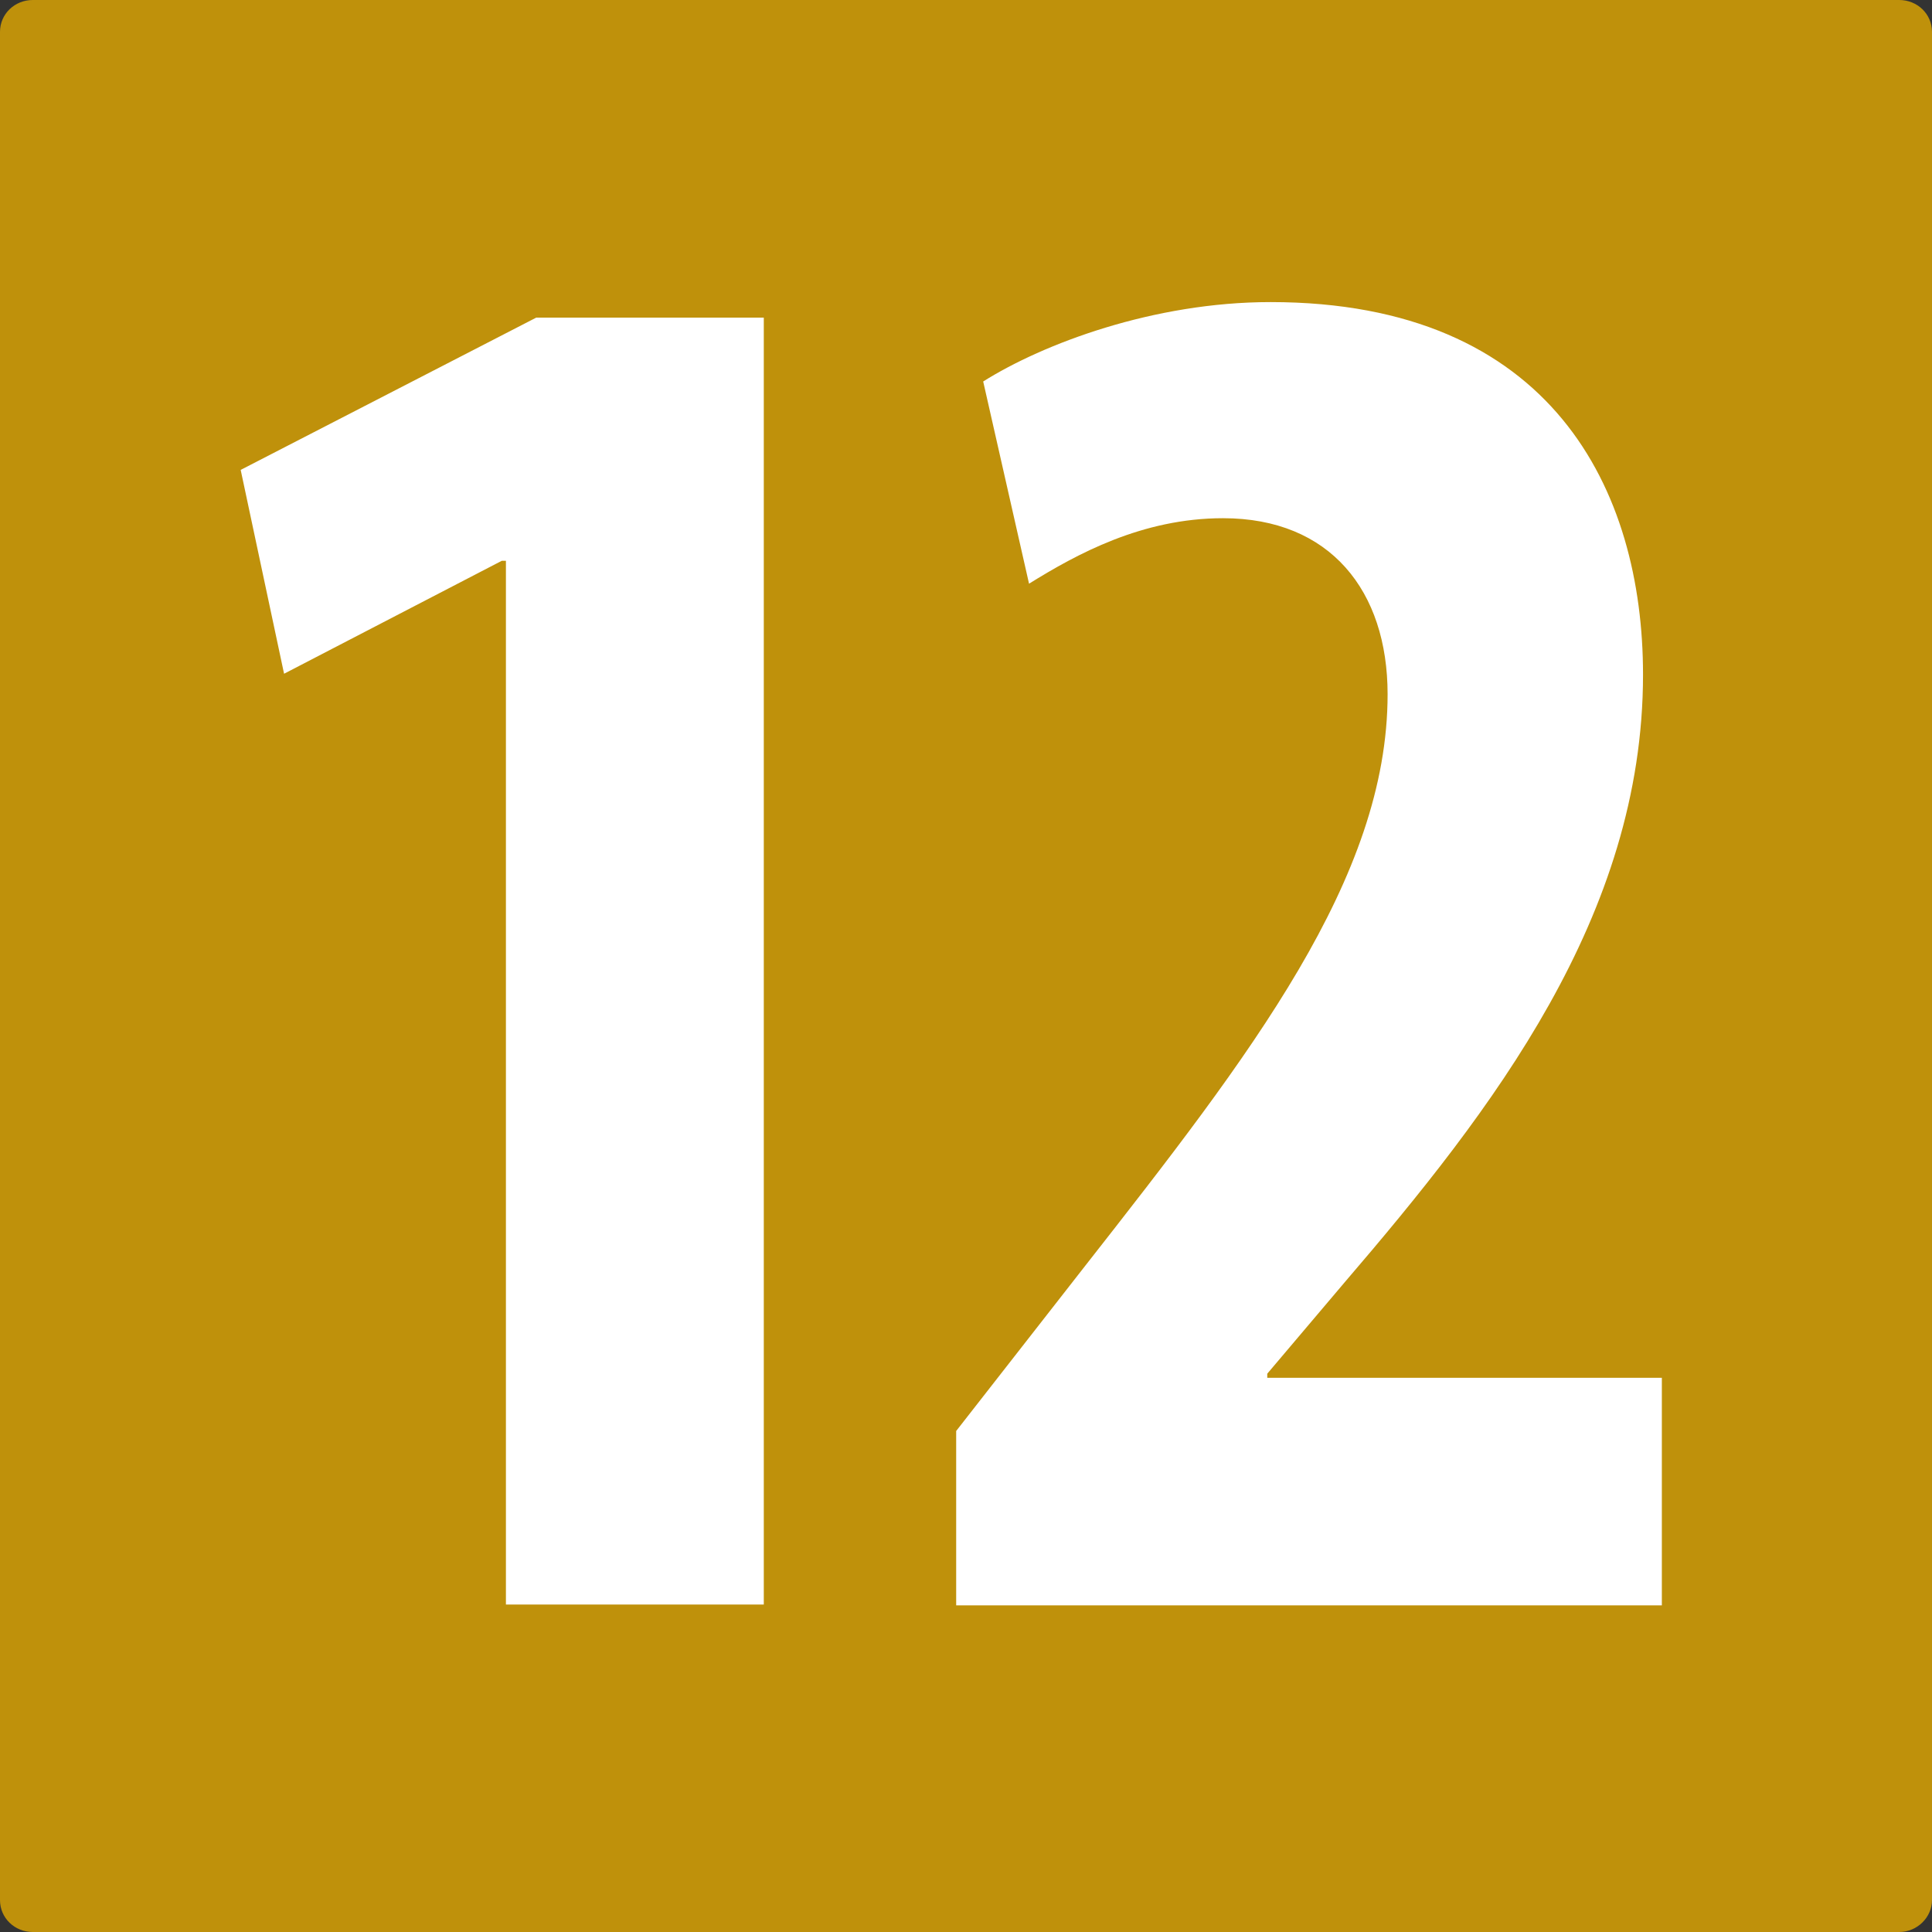<svg xmlns="http://www.w3.org/2000/svg" xml:space="preserve" id="Calque_1" x="0" y="0" version="1.1" viewBox="0 0 236 236"><rect x="0" y="0" width="236" height="236" fill="#333333" stroke="none"/><style>.st1{fill:#fff}</style><path d="M4 0C1.8 0 0 1.7 0 3.9v228.2c0 2.2 1.8 3.9 4 3.9h228c2.2 0 4-1.8 4-3.9V3.9c0-2.2-1.8-3.9-4-3.9z" style="fill:#bf910b"/><path d="M61.8 68.5h-.5L34.7 82.3l-5.3-24.9 36.1-18.6h27.8V196H61.8zM116.8 196.1v-21.3l15.7-20.1c20.3-25.9 37-47.4 37-69.9 0-12.6-7-21.5-20.1-21.5-9.9 0-17.9 4.4-23.7 8l-5.6-24.7c7.3-4.6 20.8-9.7 35.1-9.7 34.4 0 45.5 23 45.5 45.5 0 29.5-18.4 53.2-36.5 74.3l-9.4 11.1v.5H203v27.8z" class="st1"/></svg>